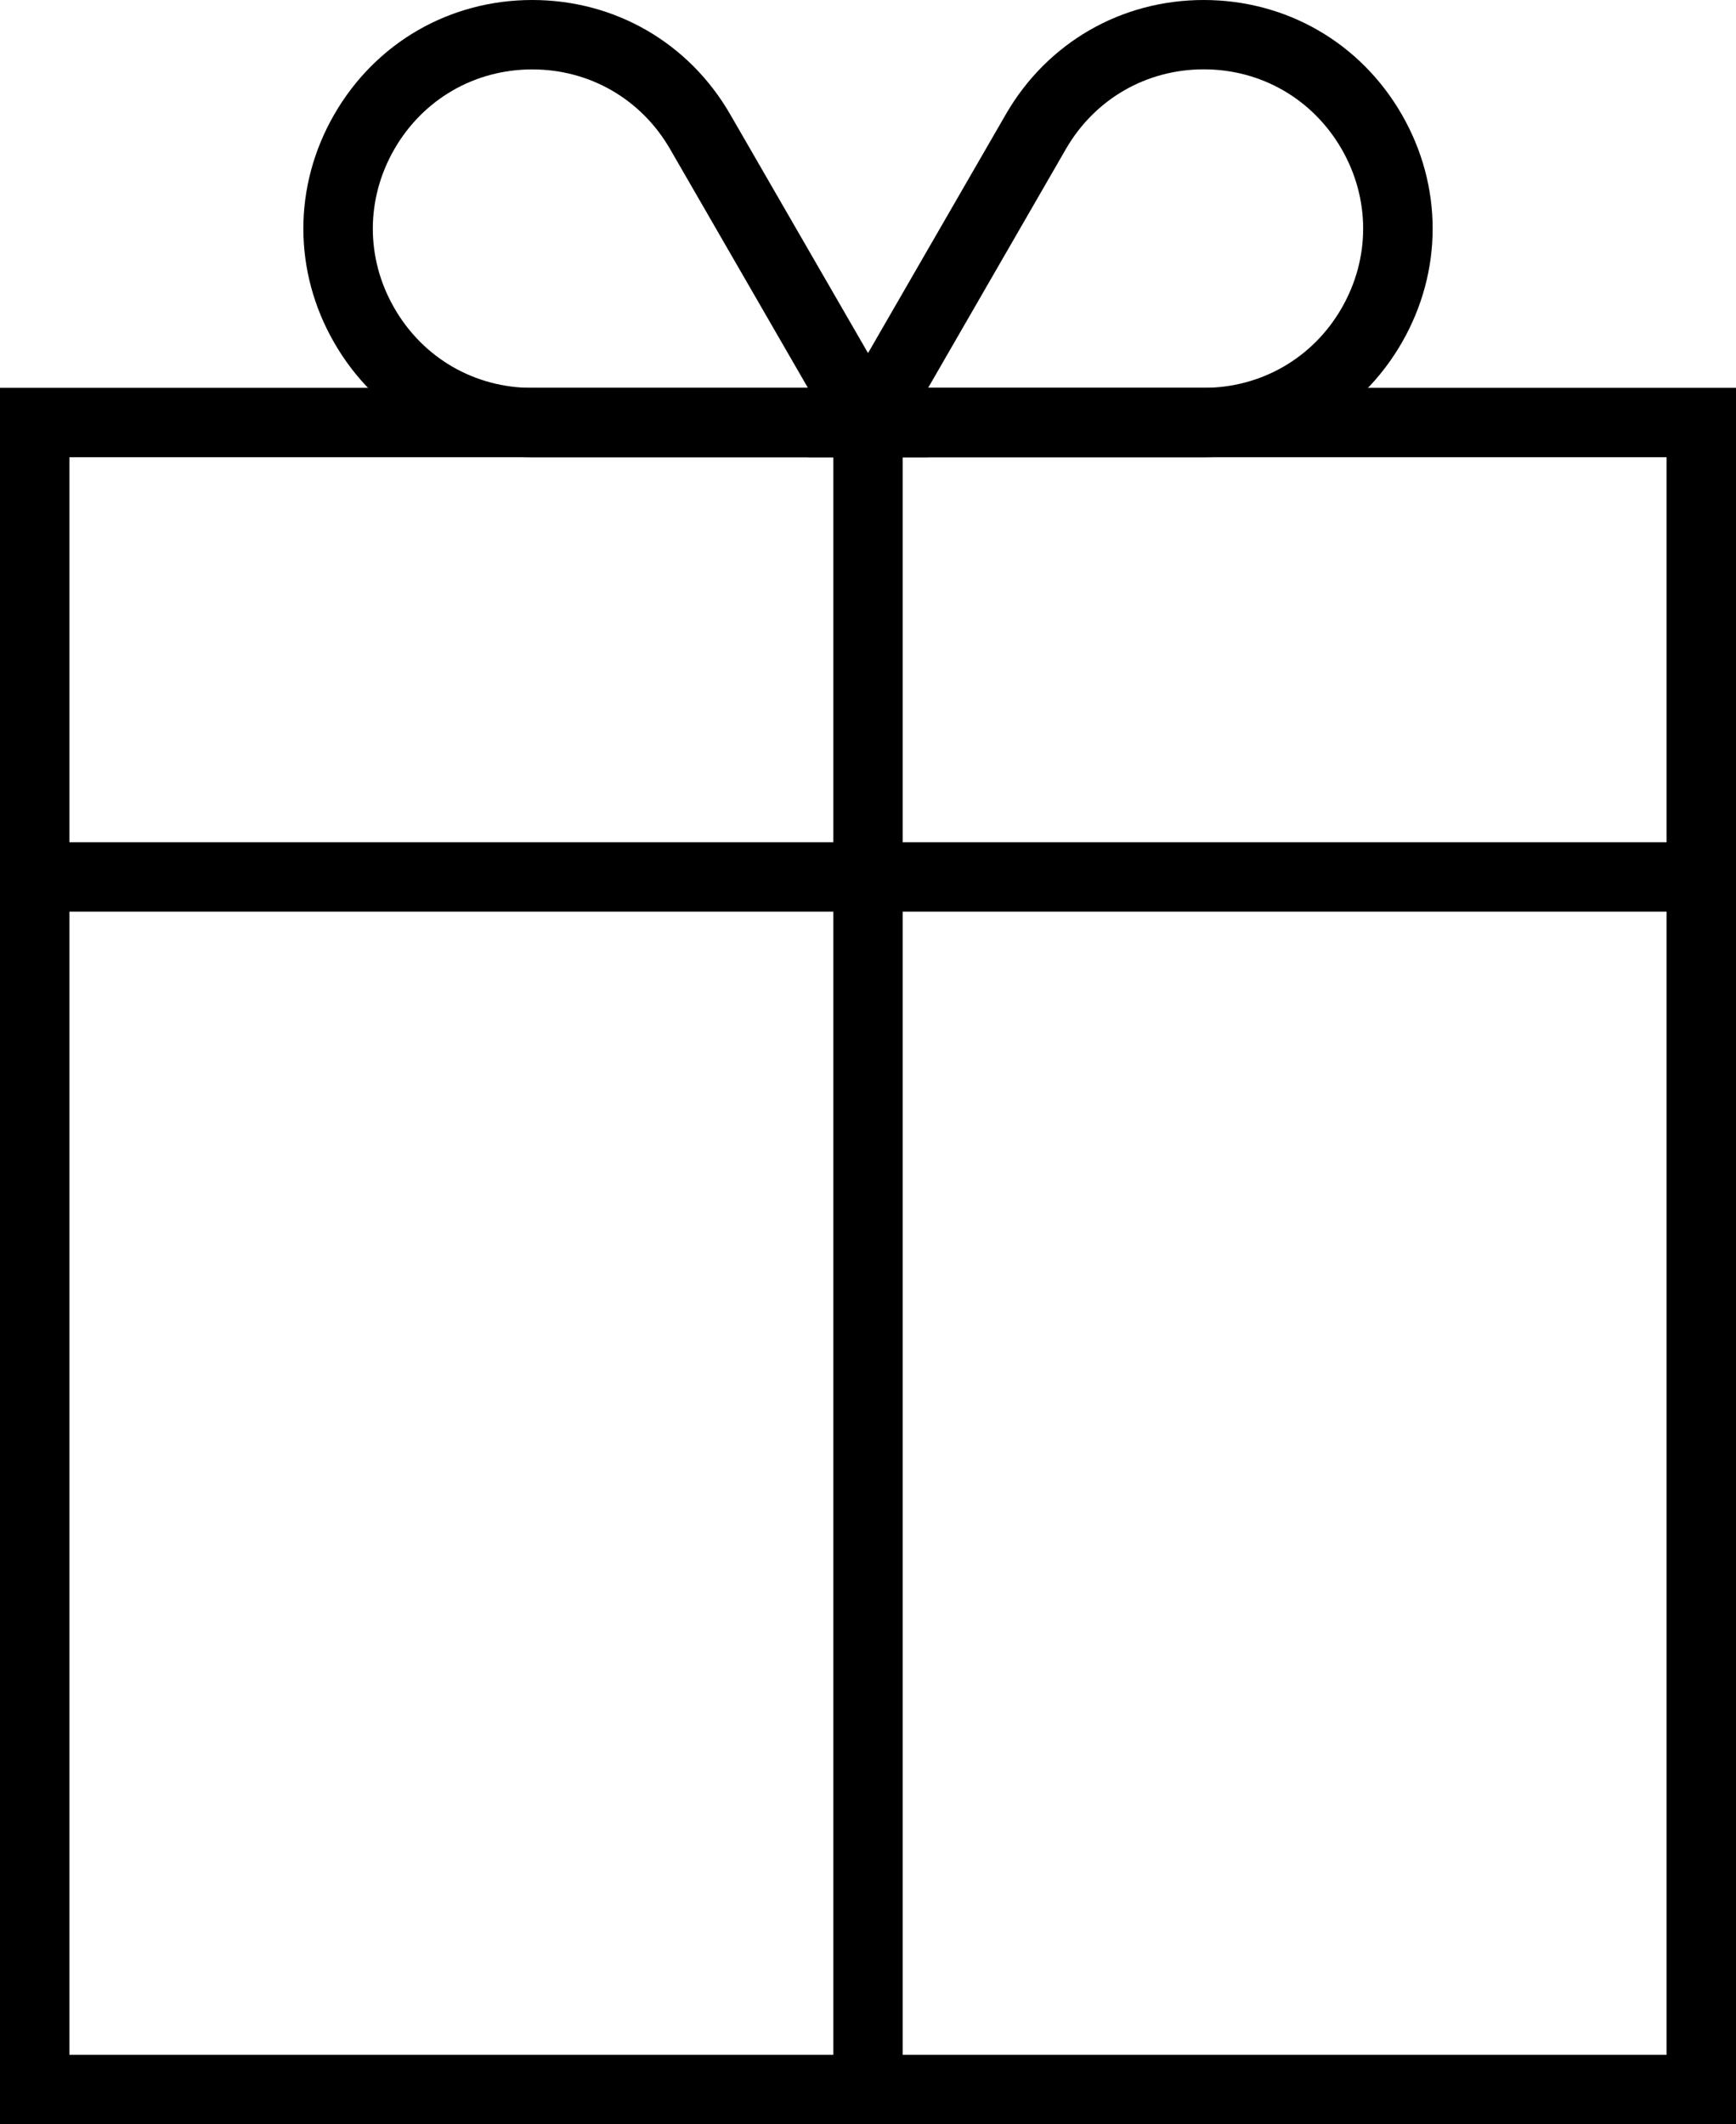 <?xml version="1.0" encoding="UTF-8"?><svg id="Layer_2" xmlns="http://www.w3.org/2000/svg" viewBox="0 0 257.18 314.62"><g id="Layer_1-2"><g><rect x="123.45" y="62.58" width="10.28" height="246.36"/><rect x="5.41" y="124.74" width="246.36" height="10.28"/><g><path d="M178.33,67.72h-58.64l29.32-50.79C155.13,6.33,166.09,0,178.32,0c12.24,0,23.21,6.33,29.33,16.93,6.12,10.6,6.12,23.26,0,33.86-6.12,10.6-17.08,16.93-29.32,16.93Zm-40.83-10.28h40.83c8.52,0,16.16-4.41,20.42-11.79,4.26-7.39,4.26-16.2,0-23.58-4.27-7.39-11.9-11.8-20.42-11.8-8.52,0-16.15,4.41-20.42,11.8l-20.41,35.37Z"/><path d="M137.5,67.72h-58.65c-12.24,0-23.21-6.33-29.32-16.93-6.12-10.6-6.12-23.26,0-33.86C55.65,6.33,66.61,0,78.85,0s23.2,6.33,29.32,16.93l29.33,50.79ZM78.85,10.28c-8.52,0-16.15,4.41-20.42,11.8-4.26,7.38-4.27,16.19,0,23.57,4.26,7.39,11.89,11.8,20.42,11.8h40.84l-20.42-35.37c-4.27-7.39-11.89-11.8-20.42-11.8Z"/></g><path d="M257.18,314.62H0V57.44H257.18V314.62Zm-246.9-10.28H246.9V67.72H10.28v236.63Z"/></g></g></svg>